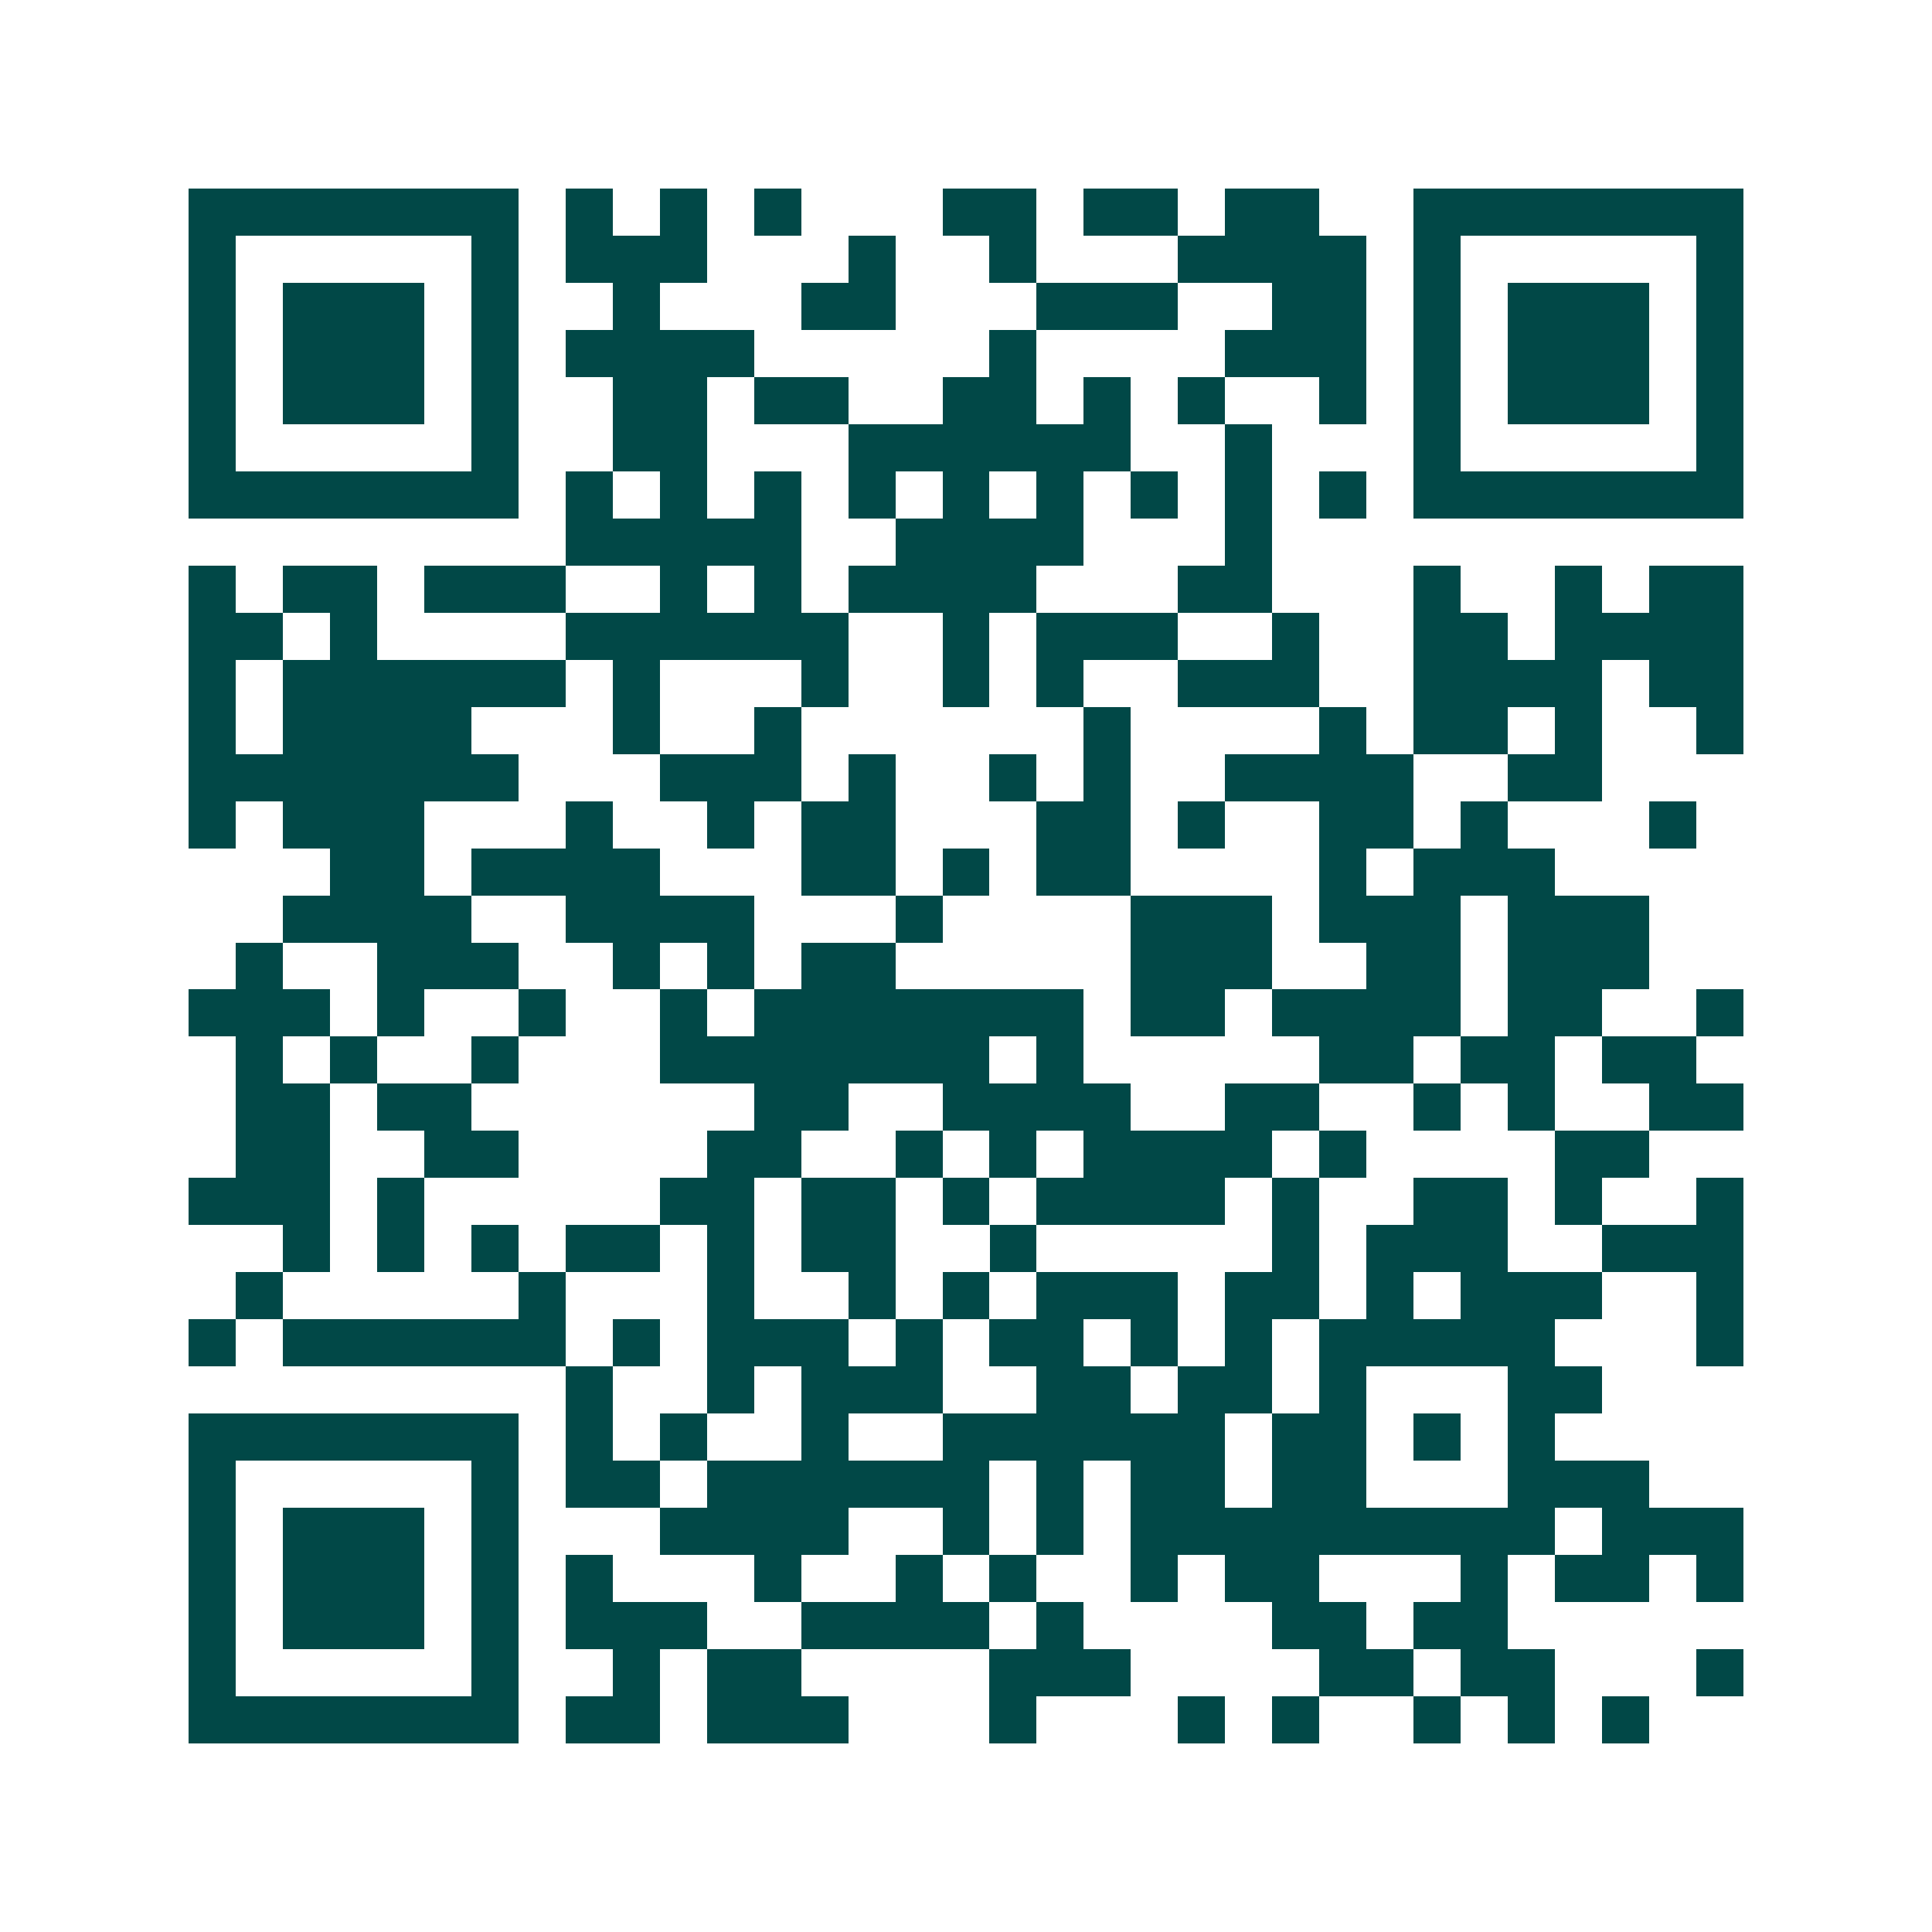 <svg xmlns="http://www.w3.org/2000/svg" width="200" height="200" viewBox="0 0 41 41" shape-rendering="crispEdges"><path fill="#ffffff" d="M0 0h41v41H0z"/><path stroke="#014847" d="M4 4.5h7m1 0h1m1 0h1m1 0h1m3 0h2m1 0h2m1 0h2m2 0h7M4 5.5h1m5 0h1m1 0h3m3 0h1m2 0h1m3 0h4m1 0h1m5 0h1M4 6.5h1m1 0h3m1 0h1m2 0h1m3 0h2m3 0h3m2 0h2m1 0h1m1 0h3m1 0h1M4 7.5h1m1 0h3m1 0h1m1 0h4m5 0h1m4 0h3m1 0h1m1 0h3m1 0h1M4 8.5h1m1 0h3m1 0h1m2 0h2m1 0h2m2 0h2m1 0h1m1 0h1m2 0h1m1 0h1m1 0h3m1 0h1M4 9.5h1m5 0h1m2 0h2m3 0h6m2 0h1m3 0h1m5 0h1M4 10.5h7m1 0h1m1 0h1m1 0h1m1 0h1m1 0h1m1 0h1m1 0h1m1 0h1m1 0h1m1 0h7M12 11.5h5m2 0h4m3 0h1M4 12.5h1m1 0h2m1 0h3m2 0h1m1 0h1m1 0h4m3 0h2m3 0h1m2 0h1m1 0h2M4 13.5h2m1 0h1m4 0h6m2 0h1m1 0h3m2 0h1m2 0h2m1 0h4M4 14.5h1m1 0h6m1 0h1m3 0h1m2 0h1m1 0h1m2 0h3m2 0h4m1 0h2M4 15.5h1m1 0h4m3 0h1m2 0h1m6 0h1m4 0h1m1 0h2m1 0h1m2 0h1M4 16.5h7m3 0h3m1 0h1m2 0h1m1 0h1m2 0h4m2 0h2M4 17.5h1m1 0h3m3 0h1m2 0h1m1 0h2m3 0h2m1 0h1m2 0h2m1 0h1m3 0h1M7 18.5h2m1 0h4m3 0h2m1 0h1m1 0h2m4 0h1m1 0h3M6 19.5h4m2 0h4m3 0h1m4 0h3m1 0h3m1 0h3M5 20.5h1m2 0h3m2 0h1m1 0h1m1 0h2m5 0h3m2 0h2m1 0h3M4 21.5h3m1 0h1m2 0h1m2 0h1m1 0h7m1 0h2m1 0h4m1 0h2m2 0h1M5 22.5h1m1 0h1m2 0h1m3 0h7m1 0h1m5 0h2m1 0h2m1 0h2M5 23.5h2m1 0h2m6 0h2m2 0h4m2 0h2m2 0h1m1 0h1m2 0h2M5 24.5h2m2 0h2m4 0h2m2 0h1m1 0h1m1 0h4m1 0h1m4 0h2M4 25.5h3m1 0h1m5 0h2m1 0h2m1 0h1m1 0h4m1 0h1m2 0h2m1 0h1m2 0h1M6 26.5h1m1 0h1m1 0h1m1 0h2m1 0h1m1 0h2m2 0h1m5 0h1m1 0h3m2 0h3M5 27.5h1m5 0h1m3 0h1m2 0h1m1 0h1m1 0h3m1 0h2m1 0h1m1 0h3m2 0h1M4 28.5h1m1 0h6m1 0h1m1 0h3m1 0h1m1 0h2m1 0h1m1 0h1m1 0h5m3 0h1M12 29.5h1m2 0h1m1 0h3m2 0h2m1 0h2m1 0h1m3 0h2M4 30.5h7m1 0h1m1 0h1m2 0h1m2 0h6m1 0h2m1 0h1m1 0h1M4 31.5h1m5 0h1m1 0h2m1 0h6m1 0h1m1 0h2m1 0h2m3 0h3M4 32.5h1m1 0h3m1 0h1m3 0h4m2 0h1m1 0h1m1 0h9m1 0h3M4 33.5h1m1 0h3m1 0h1m1 0h1m3 0h1m2 0h1m1 0h1m2 0h1m1 0h2m3 0h1m1 0h2m1 0h1M4 34.5h1m1 0h3m1 0h1m1 0h3m2 0h4m1 0h1m4 0h2m1 0h2M4 35.5h1m5 0h1m2 0h1m1 0h2m4 0h3m4 0h2m1 0h2m3 0h1M4 36.5h7m1 0h2m1 0h3m3 0h1m3 0h1m1 0h1m2 0h1m1 0h1m1 0h1"/></svg>
